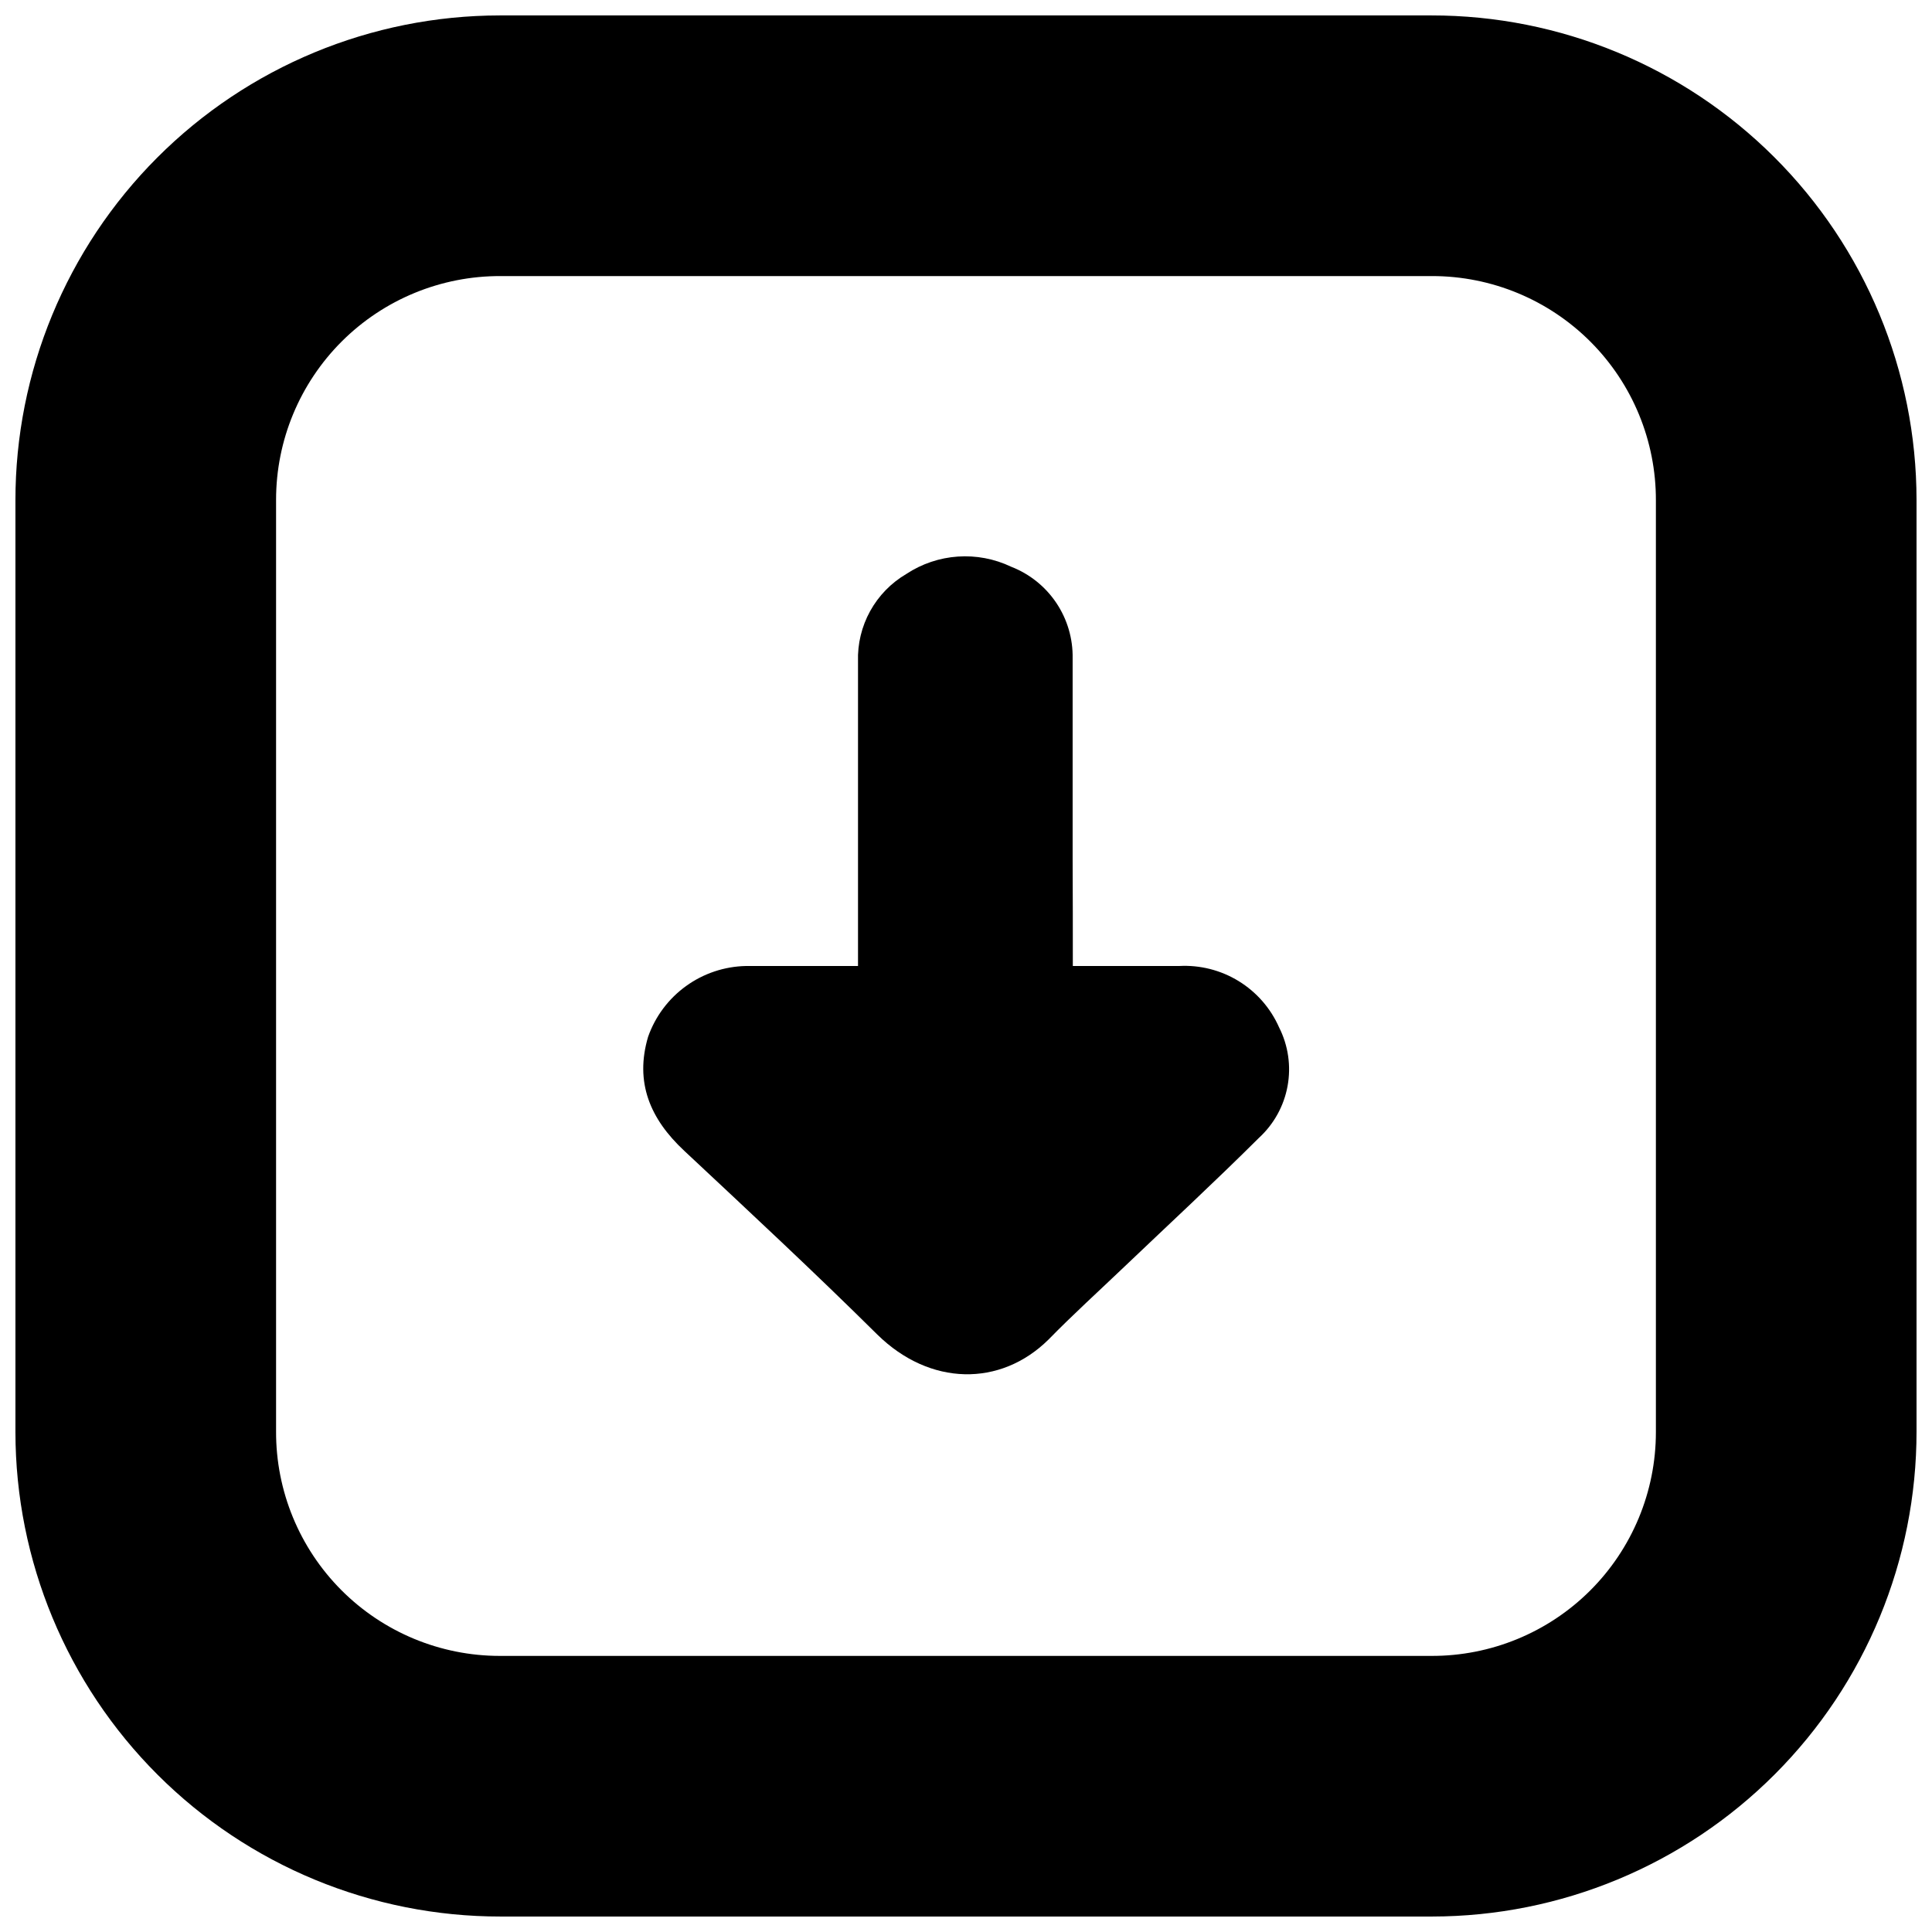 <?xml version="1.0" encoding="UTF-8"?>
<!-- The Best Svg Icon site in the world: iconSvg.co, Visit us! https://iconsvg.co -->
<svg width="800px" height="800px" version="1.1" viewBox="144 144 512 512" xmlns="http://www.w3.org/2000/svg">
 <defs>
  <clipPath id="a">
   <path d="m148.09 148.09h503.81v503.81h-503.81z"/>
  </clipPath>
 </defs>
 <path d="m428.31 400h28.164c5.547-0.301 11.051 1.098 15.785 4.004s8.473 7.184 10.715 12.27c2.422 4.793 3.211 10.246 2.246 15.531-0.965 5.285-3.629 10.109-7.586 13.738-11.637 11.586-23.73 22.773-35.621 34.109-6.75 6.449-13.703 12.746-20.152 19.348-12.746 12.594-31.438 12.344-45.344-1.309-16.727-16.574-33.957-32.598-51.188-48.719-9.07-8.465-13.148-18.137-9.574-30.23l0.004-0.004c1.906-5.391 5.41-10.074 10.047-13.422 4.633-3.348 10.18-5.203 15.898-5.316h29.676v-4.133-76.578c-0.145-4.656 0.969-9.266 3.219-13.344 2.254-4.078 5.559-7.473 9.578-9.832 8.293-5.473 18.844-6.199 27.809-1.914 4.871 1.895 9.043 5.242 11.953 9.582 2.91 4.344 4.418 9.473 4.32 14.699v53.352c0.051 9.426 0.051 18.645 0.051 28.168z"/>
 <g clip-path="url(#a)">
  <path d="m523.53 651.9h-246.87c-34.07 0.027-66.758-13.48-90.871-37.555-24.113-24.074-37.672-56.742-37.699-90.816v-246.87c-0.027-34.07 13.484-66.758 37.559-90.871 24.074-24.113 56.738-37.672 90.812-37.699h246.87c34.07-0.027 66.758 13.484 90.871 37.559 24.113 24.074 37.672 56.738 37.699 90.812v246.87c0.027 34.07-13.48 66.758-37.555 90.871-24.074 24.113-56.742 37.672-90.816 37.699zm-246.87-434.74v0.004c-15.762-0.055-30.895 6.168-42.059 17.293-11.164 11.129-17.441 26.242-17.438 42.004v246.87c-0.055 15.762 6.168 30.895 17.293 42.059 11.129 11.164 26.242 17.441 42.004 17.441h246.87c15.762 0.051 30.895-6.172 42.059-17.297 11.164-11.129 17.441-26.242 17.441-42.004v-246.87c0.051-15.762-6.172-30.895-17.297-42.059-11.129-11.164-26.242-17.441-42.004-17.438h-246.87z"/>
 </g>
</svg>